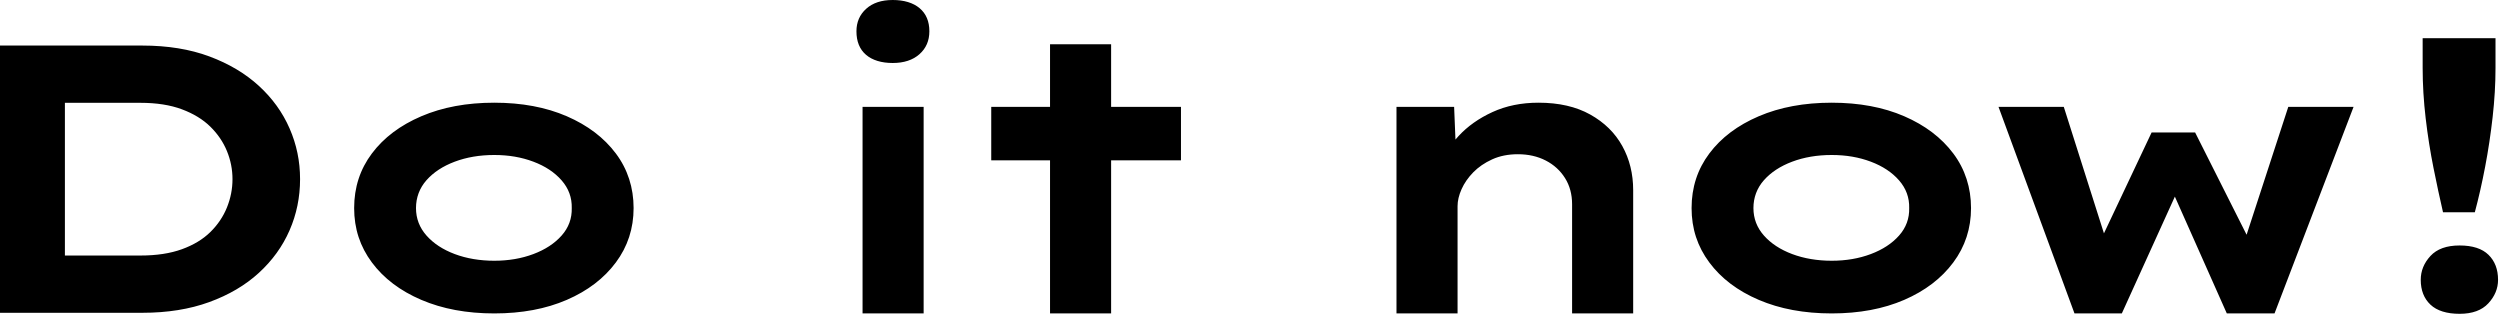 <svg width="956" height="120" viewBox="0 0 956 120" fill="none" xmlns="http://www.w3.org/2000/svg">
<g clip-path="url(#clip0_984_5856)">
<path d="M98.978 32.822C93.82 28.102 87.518 24.355 80.073 21.581C72.628 18.808 64.088 17.421 54.453 17.421H0V119.611H54.453C63.99 119.611 72.506 118.248 80 115.523C87.494 112.798 93.82 109.075 98.978 104.355C104.136 99.635 108.054 94.209 110.73 88.078C113.406 81.947 114.745 75.426 114.745 68.516C114.745 61.606 113.406 55.231 110.73 49.1C108.054 42.968 104.136 37.543 98.978 32.822ZM86.788 79.319C85.377 82.822 83.26 85.961 80.438 88.735C77.616 91.508 73.99 93.698 69.562 95.304C65.134 96.91 59.854 97.713 53.723 97.713H24.817V39.319H53.723C59.854 39.319 65.134 40.146 69.562 41.8C73.99 43.455 77.616 45.669 80.438 48.443C83.26 51.217 85.377 54.331 86.788 57.786C88.2 61.241 88.905 64.817 88.905 68.516C88.905 72.214 88.2 75.815 86.788 79.319ZM216.74 44.453C208.759 40.998 199.513 39.27 189.002 39.27C178.491 39.27 169.197 40.998 161.119 44.453C153.041 47.907 146.74 52.652 142.214 58.686C137.689 64.72 135.426 71.679 135.426 79.562C135.426 87.445 137.689 94.282 142.214 100.365C146.74 106.448 153.041 111.217 161.119 114.672C169.197 118.127 178.491 119.854 189.002 119.854C199.513 119.854 208.759 118.127 216.74 114.672C224.72 111.217 230.973 106.448 235.499 100.365C240.024 94.282 242.287 87.348 242.287 79.562C242.287 71.776 240.024 64.72 235.499 58.686C230.973 52.652 224.72 47.907 216.74 44.453ZM214.769 90.073C212.092 93.09 208.491 95.45 203.966 97.153C199.44 98.856 194.453 99.708 189.002 99.708C183.552 99.708 178.418 98.856 173.893 97.153C169.367 95.45 165.766 93.09 163.09 90.073C160.414 87.056 159.075 83.552 159.075 79.562C159.075 75.572 160.414 71.922 163.09 68.905C165.766 65.888 169.367 63.528 173.893 61.825C178.418 60.122 183.455 59.27 189.002 59.27C194.55 59.27 199.44 60.122 203.966 61.825C208.491 63.528 212.092 65.912 214.769 68.978C217.445 72.044 218.735 75.572 218.637 79.562C218.735 83.552 217.445 87.056 214.769 90.073ZM329.842 40.876H353.199V119.854H329.842V40.876ZM355.389 11.971C355.389 15.572 354.124 18.491 351.594 20.73C349.063 22.968 345.657 24.088 341.375 24.088C337.092 24.088 333.589 23.041 331.156 20.949C328.723 18.856 327.506 15.864 327.506 11.971C327.506 8.467 328.747 5.596 331.229 3.358C333.71 1.119 337.092 0 341.375 0C345.657 0 349.185 1.046 351.667 3.139C354.148 5.231 355.389 8.175 355.389 11.971ZM424.891 40.876H451.606V61.314H424.891V119.854H401.533V61.314H379.051V40.876H401.533V16.934H424.891V40.876ZM620.365 55.839C623.139 60.852 624.526 66.472 624.526 72.701V119.854H601.168V78.102C601.168 74.307 600.268 70.973 598.467 68.102C596.667 65.231 594.209 62.993 591.095 61.387C587.981 59.781 584.428 58.978 580.438 58.978C576.74 58.978 573.455 59.635 570.584 60.949C567.713 62.263 565.304 63.917 563.358 65.912C561.411 67.907 559.927 70.049 558.905 72.336C557.883 74.623 557.372 76.788 557.372 78.832V119.854H534.015V40.876H556.058L556.569 53.37C556.946 52.92 557.336 52.482 557.737 52.044C561.192 48.297 565.523 45.231 570.73 42.847C575.937 40.462 581.8 39.27 588.321 39.27C596.107 39.27 602.701 40.779 608.102 43.796C613.504 46.813 617.591 50.827 620.365 55.839ZM728.175 44.453C720.195 40.998 710.949 39.27 700.438 39.27C689.927 39.27 680.633 40.998 672.555 44.453C664.477 47.907 658.175 52.652 653.65 58.686C649.124 64.72 646.861 71.679 646.861 79.562C646.861 87.445 649.124 94.282 653.65 100.365C658.175 106.448 664.477 111.217 672.555 114.672C680.633 118.127 689.927 119.854 700.438 119.854C710.949 119.854 720.195 118.127 728.175 114.672C736.156 111.217 742.409 106.448 746.934 100.365C751.46 94.282 753.723 87.348 753.723 79.562C753.723 71.776 751.46 64.72 746.934 58.686C742.409 52.652 736.156 47.907 728.175 44.453ZM726.204 90.073C723.528 93.09 719.927 95.45 715.401 97.153C710.876 98.856 705.888 99.708 700.438 99.708C694.988 99.708 689.854 98.856 685.328 97.153C680.803 95.45 677.202 93.09 674.526 90.073C671.849 87.056 670.511 83.552 670.511 79.562C670.511 75.572 671.849 71.922 674.526 68.905C677.202 65.888 680.803 63.528 685.328 61.825C689.854 60.122 694.891 59.27 700.438 59.27C705.985 59.27 710.876 60.122 715.401 61.825C719.927 63.528 723.528 65.912 726.204 68.978C728.881 72.044 730.17 75.572 730.073 79.562C730.17 83.552 728.881 87.056 726.204 90.073ZM875.036 40.876H900L869.781 119.854H851.533L831.667 75.183L811.387 119.854H793.285L764.234 40.876H789.197L804.55 89.234L822.774 50.657H839.416L859.1 89.769L875.036 40.876ZM955.255 107.007C955.255 110.316 954.015 113.309 951.545 115.985C949.075 118.662 945.401 120 940.535 120C935.669 120 931.873 118.832 929.404 116.496C926.934 114.161 925.693 110.998 925.693 107.007C925.693 103.601 926.934 100.56 929.404 97.883C931.873 95.207 935.584 93.869 940.535 93.869C945.487 93.869 949.173 95.061 951.606 97.445C954.039 99.83 955.255 103.017 955.255 107.007ZM927.579 45.255C926.813 38.735 926.423 32.311 926.423 25.985V14.598H954.282V25.985C954.282 32.02 953.917 38.273 953.187 44.745C952.457 51.217 951.508 57.543 950.328 63.723C949.148 69.903 947.834 75.718 946.375 81.168H934.209C932.993 75.912 931.776 70.243 930.56 64.161C929.343 58.078 928.345 51.776 927.579 45.255Z" fill="black"/>
</g>
<defs>
<clipPath id="clip0_984_5856">
<rect width="955.255" height="120" fill="white"/>
</clipPath>
</defs>
</svg>
